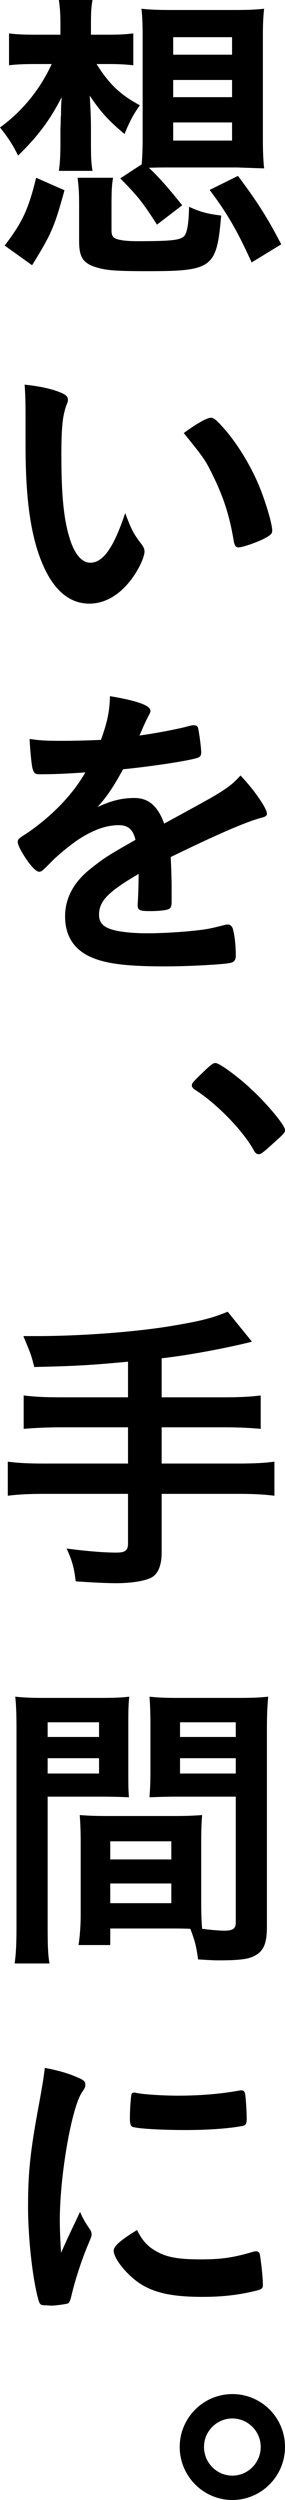 <?xml version="1.0" encoding="UTF-8"?>
<svg width="33px" height="289px" viewBox="0 0 33 289" version="1.1" xmlns="http://www.w3.org/2000/svg" xmlns:xlink="http://www.w3.org/1999/xlink">
    <title>onward-ocs-202507-2buy-takumi-banner-copy</title>
    <defs>
        <path d="M0,0 L33,0 L33,289 L0,289 L0,0 Z" id="path-1"></path>
    </defs>
    <g id="onward-ocs-202507-2buy-takumi-banner-copy" stroke="none" fill="none" xlink:href="#path-1" fill-rule="evenodd" stroke-width="1">
        <g id="Group-Copy-8" fill="#000000">
            <path d="M29.139,30.337 C27.447,26.617 26.29,24.63 24.273,21.957 L27.554,20.334 C29.79,23.329 30.907,25.065 32.566,28.242 L29.139,30.337 Z M20.053,16.251 L26.87,16.251 L26.87,14.156 L20.053,14.156 L20.053,16.251 Z M20.053,11.231 L26.87,11.231 L26.87,9.244 L20.053,9.244 L20.053,11.231 Z M20.053,6.321 L26.87,6.321 L26.87,4.298 L20.053,4.298 L20.053,6.321 Z M16.409,18.997 C16.482,17.985 16.516,17.226 16.516,16.07 L16.516,4.226 C16.516,2.852 16.482,1.842 16.375,1.011 C17.381,1.119 18.358,1.155 19.728,1.155 L27.265,1.155 C28.637,1.155 29.573,1.119 30.582,1.011 C30.475,1.915 30.438,2.852 30.438,4.226 L30.438,16.108 C30.438,17.407 30.475,18.454 30.582,19.467 C30.548,19.467 29.502,19.428 27.409,19.358 L19.511,19.358 C18.717,19.358 18.393,19.358 17.241,19.394 C18.43,20.514 19.474,21.705 21.099,23.728 L18.176,25.968 C16.554,23.439 15.94,22.645 13.922,20.622 L16.409,18.997 Z M12.911,26.617 C12.911,27.268 13.092,27.52 13.633,27.664 C14.101,27.808 14.894,27.881 15.868,27.881 C19.765,27.881 20.846,27.773 21.315,27.302 C21.673,26.905 21.855,25.858 21.891,23.907 C23.262,24.522 23.947,24.702 25.607,24.92 C25.1,30.985 24.597,31.348 17.057,31.348 C13.813,31.348 12.479,31.276 11.433,30.985 C9.665,30.517 9.16,29.832 9.16,27.881 L9.16,23.835 C9.16,22.282 9.126,21.705 8.982,20.549 L13.092,20.549 C12.949,21.381 12.911,22.03 12.911,23.835 L12.911,26.617 Z M0.541,28.388 C2.598,25.679 3.282,24.232 4.185,20.549 L7.466,21.994 C6.31,26.219 5.95,27.05 3.716,30.662 L0.541,28.388 Z M11.18,7.403 C12.657,9.751 13.922,10.944 16.192,12.169 C15.4,13.29 14.933,14.193 14.425,15.493 C12.55,13.939 11.648,12.928 10.386,11.051 C10.495,12.604 10.532,13.905 10.532,14.807 L10.532,16.721 C10.532,18.238 10.566,18.853 10.712,19.753 L6.817,19.753 C6.924,18.997 6.997,18.094 6.997,16.758 L6.997,14.879 C6.997,14.844 7.032,14.337 7.032,13.542 C7.068,13.507 7.068,13.217 7.068,12.784 C7.068,12.35 7.068,12.35 7.141,11.231 C5.808,13.831 4.436,15.711 2.092,17.985 C1.516,16.792 0.901,15.853 0,14.734 C2.559,12.893 4.651,10.329 5.986,7.403 L4.185,7.403 C2.776,7.403 1.877,7.439 1.046,7.547 L1.046,3.863 C1.911,3.972 2.632,4.01 4.255,4.01 L6.997,4.01 L6.997,2.636 C6.997,1.518 6.924,0.759 6.817,0 L10.712,0 C10.566,0.83 10.532,1.335 10.532,2.78 L10.532,4.01 L12.624,4.01 C13.85,4.01 14.464,3.972 15.436,3.863 L15.436,7.547 C14.571,7.439 13.597,7.403 12.657,7.403 L11.18,7.403 Z" id="Fill-484"></path>
            <path d="M24.415,48.292 C24.633,48.292 24.814,48.4 25.102,48.654 C26.905,50.387 28.781,53.276 29.971,56.093 C30.763,58.006 31.521,60.572 31.521,61.329 C31.521,61.69 31.339,61.871 30.581,62.269 C29.754,62.703 28.059,63.281 27.625,63.281 C27.301,63.281 27.157,63.1 27.049,62.451 C26.581,59.668 25.931,57.646 24.814,55.3 C23.802,53.205 23.73,53.096 21.28,50.062 C22.793,48.941 23.983,48.292 24.415,48.292 L24.415,48.292 Z M2.958,47.714 C2.958,46.667 2.921,45.258 2.849,44.464 C4.509,44.643 5.733,44.897 6.709,45.258 C7.573,45.583 7.862,45.8 7.862,46.198 C7.862,46.414 7.862,46.414 7.717,46.774 C7.248,48.003 7.106,49.376 7.106,52.661 C7.106,57.284 7.392,60.174 8.115,62.378 C8.657,64.075 9.484,65.049 10.458,65.049 C11.937,65.049 13.165,63.316 14.497,59.308 C15.182,61.148 15.436,61.69 16.446,62.991 C16.626,63.244 16.734,63.498 16.734,63.75 C16.734,64.328 16.194,65.554 15.473,66.604 C14.065,68.662 12.262,69.78 10.349,69.78 C7.573,69.78 5.481,67.541 4.184,63.1 C3.353,60.209 2.958,56.563 2.958,51.505 L2.958,47.714 Z" id="Fill-486"></path>
            <path d="M16.049,101.026 C12.478,103.121 11.468,104.168 11.468,105.757 C11.468,106.407 11.722,106.841 12.261,107.165 C13.056,107.635 14.823,107.888 17.095,107.888 C19.043,107.888 21.748,107.707 23.587,107.455 C24.344,107.345 24.777,107.238 26.219,106.875 L26.399,106.875 C26.651,106.875 26.831,107.057 26.942,107.309 C27.157,108.068 27.301,109.152 27.301,110.451 C27.301,110.995 27.121,111.211 26.651,111.32 C25.786,111.498 21.782,111.716 19.15,111.716 C14.751,111.716 12.405,111.427 10.675,110.705 C8.583,109.837 7.537,108.212 7.537,105.938 C7.537,103.842 8.511,102 10.459,100.448 C12.008,99.219 12.371,98.967 15.688,97.089 C15.401,95.898 14.858,95.391 13.741,95.391 C12.261,95.391 10.711,95.97 9.017,97.089 C7.972,97.812 6.744,98.823 5.987,99.582 C4.905,100.701 4.797,100.773 4.508,100.773 C4.149,100.773 3.392,99.941 2.634,98.679 C2.273,98.064 2.057,97.595 2.057,97.343 C2.057,97.018 2.127,96.946 2.993,96.403 C5.949,94.417 8.404,91.888 9.883,89.288 C7.321,89.469 5.987,89.506 4.581,89.506 C4.04,89.506 3.932,89.396 3.75,88.781 C3.641,88.314 3.462,86.399 3.426,85.423 C4.652,85.605 5.373,85.64 7.106,85.64 C8.511,85.64 10.062,85.605 11.684,85.532 C12.442,83.474 12.695,82.173 12.732,80.475 C15.942,81.017 17.419,81.559 17.419,82.173 C17.419,82.318 17.383,82.389 17.273,82.606 C17.022,83.077 16.734,83.653 16.266,84.773 C16.193,84.917 16.193,84.917 16.156,85.026 C18.213,84.738 20.016,84.376 21.279,84.087 C22.074,83.871 22.252,83.834 22.433,83.834 C22.722,83.834 22.866,83.943 22.937,84.16 C23.081,84.809 23.298,86.47 23.298,86.977 C23.298,87.374 23.154,87.554 22.684,87.662 C21.531,87.989 17.565,88.6 14.245,88.928 C13.165,90.912 12.405,92.068 11.288,93.297 C12.912,92.539 14.138,92.249 15.58,92.249 C17.202,92.249 18.285,93.189 19.006,95.21 C22.577,93.261 24.489,92.215 24.706,92.068 C26.363,91.093 27.049,90.553 27.841,89.648 C29.323,91.165 30.908,93.441 30.908,94.056 C30.908,94.271 30.764,94.417 30.295,94.525 C28.528,94.993 25.246,96.403 19.765,99.076 C19.798,99.726 19.872,101.388 19.872,102.543 L19.872,103.302 L19.872,103.662 L19.872,104.277 C19.872,104.709 19.798,104.927 19.62,105.035 C19.439,105.217 18.465,105.324 17.383,105.324 C16.156,105.324 15.942,105.217 15.942,104.636 L15.942,104.492 C16.015,103.446 16.049,102.073 16.049,101.205 L16.049,101.026 Z" id="Fill-488"></path>
            <path d="M23.874,123.605 C24.489,123.027 24.705,122.883 24.958,122.883 C25.39,122.883 27.59,124.471 29.177,125.988 C30.979,127.65 33,130.105 33,130.611 C33,130.935 32.928,131.008 31.882,131.948 C30.547,133.175 30.223,133.428 29.971,133.428 C29.717,133.428 29.538,133.284 29.357,132.922 C28.13,130.718 25.139,127.613 22.65,126.024 C22.36,125.844 22.215,125.663 22.215,125.482 C22.215,125.194 22.326,125.086 23.874,123.605" id="Fill-490"></path>
            <path d="M14.822,157.413 C10.172,157.845 8.584,157.919 3.969,158.027 C3.607,156.62 3.607,156.62 2.705,154.452 L4.255,154.452 C9.341,154.452 15.724,153.981 19.981,153.26 C23.19,152.718 24.523,152.393 26.363,151.635 L29.176,155.102 C26.146,155.861 21.71,156.691 18.718,157.016 L18.718,161.53 L25.895,161.53 C27.806,161.53 29.069,161.459 30.187,161.314 L30.187,165.178 C29.031,165.069 27.698,164.997 25.93,164.997 L18.718,164.997 L18.718,169.187 L27.554,169.187 C29.501,169.187 30.655,169.115 31.774,168.97 L31.774,172.907 C30.547,172.761 29.465,172.691 27.554,172.691 L18.718,172.691 L18.718,179.48 C18.718,181.033 18.249,182.08 17.381,182.441 C16.555,182.802 15.074,183.019 13.452,183.019 C12.406,183.019 10.82,182.947 8.765,182.802 C8.584,181.249 8.366,180.455 7.717,179.012 C10.206,179.335 12.083,179.48 13.488,179.48 C14.498,179.48 14.822,179.228 14.822,178.432 L14.822,172.691 L5.122,172.691 C3.246,172.691 2.092,172.761 0.901,172.907 L0.901,168.97 C2.018,169.115 3.174,169.187 5.122,169.187 L14.822,169.187 L14.822,164.997 L7.068,164.997 C5.555,164.997 3.932,165.069 2.741,165.178 L2.741,161.314 C3.859,161.459 5.122,161.53 7.033,161.53 L14.822,161.53 L14.822,157.413 Z" id="Fill-492"></path>
            <path d="M20.846,205.019 L27.3,205.019 L27.3,203.249 L20.846,203.249 L20.846,205.019 Z M20.846,200.794 L27.3,200.794 L27.3,199.098 L20.846,199.098 L20.846,200.794 Z M12.766,220.008 L19.837,220.008 L19.837,217.731 L12.766,217.731 L12.766,220.008 Z M12.766,214.952 L19.837,214.952 L19.837,212.857 L12.766,212.857 L12.766,214.952 Z M23.298,219.973 C23.298,221.272 23.333,222.139 23.405,222.969 C24.489,223.113 25.426,223.186 26.003,223.186 C26.976,223.186 27.3,222.934 27.3,222.246 L27.3,207.693 L20.485,207.693 C19.295,207.693 18.358,207.728 17.312,207.765 C17.383,206.608 17.419,206.248 17.419,204.66 L17.419,199.349 C17.419,198.123 17.383,197.145 17.312,196.136 C18.284,196.243 19.079,196.28 20.846,196.28 L27.481,196.28 C29.213,196.28 30.042,196.243 31.052,196.136 C30.944,197.401 30.906,198.301 30.906,199.963 L30.906,222.717 C30.906,224.811 30.474,225.678 29.213,226.219 C28.528,226.51 27.445,226.618 25.316,226.618 C24.885,226.618 24.741,226.618 22.938,226.51 C22.722,224.956 22.576,224.378 22.036,222.969 C21.134,222.934 20.485,222.934 20.089,222.934 L12.766,222.934 L12.766,224.848 L9.088,224.848 C9.232,224.016 9.342,222.644 9.342,221.417 L9.342,212.928 C9.342,211.701 9.305,210.798 9.232,209.823 C10.207,209.895 10.999,209.932 12.441,209.932 L20.161,209.932 C21.638,209.932 22.359,209.895 23.405,209.823 C23.333,210.616 23.298,211.594 23.298,212.928 L23.298,219.973 Z M5.517,205.019 L11.469,205.019 L11.469,203.249 L5.517,203.249 L5.517,205.019 Z M5.517,200.794 L11.469,200.794 L11.469,199.098 L5.517,199.098 L5.517,200.794 Z M5.517,222.717 C5.517,224.775 5.554,226.038 5.732,226.978 L1.695,226.978 C1.839,225.968 1.91,224.848 1.91,222.68 L1.91,199.999 C1.91,198.23 1.876,197.219 1.768,196.136 C2.776,196.243 3.608,196.28 5.301,196.28 L11.397,196.28 C13.199,196.28 14.066,196.243 14.965,196.136 C14.858,197.183 14.858,197.941 14.858,199.349 L14.858,204.66 C14.858,206.284 14.858,206.971 14.932,207.765 C14.066,207.728 12.982,207.693 11.757,207.693 L5.517,207.693 L5.517,222.717 Z" id="Fill-494"></path>
            <path d="M15.76,241.935 C16.555,242.116 18.862,242.26 20.629,242.26 C23.009,242.26 25.39,242.081 27.626,241.683 C27.806,241.647 27.806,241.647 27.95,241.647 C28.203,241.647 28.311,241.757 28.383,242.043 C28.454,242.406 28.564,243.994 28.564,244.97 C28.564,245.511 28.454,245.692 28.058,245.764 C26.581,246.052 24.128,246.233 21.53,246.233 C18.429,246.233 15.653,246.052 15.29,245.836 C15.112,245.728 15.04,245.474 15.04,244.825 C15.04,243.85 15.148,242.406 15.22,242.116 C15.257,241.972 15.365,241.901 15.582,241.901 C15.616,241.901 15.689,241.901 15.76,241.935 M18.285,260.355 C19.438,260.969 20.809,261.185 23.226,261.185 C25.534,261.185 26.906,261.005 29.139,260.355 C29.357,260.282 29.538,260.248 29.645,260.248 C29.899,260.248 30.08,260.391 30.114,260.751 C30.296,261.98 30.439,263.424 30.439,264.149 C30.439,264.508 30.331,264.616 29.826,264.761 C27.878,265.267 25.895,265.52 23.479,265.52 C20.16,265.52 18.104,265.123 16.408,264.11 C14.822,263.136 13.164,261.15 13.164,260.175 C13.164,259.667 13.922,258.983 15.868,257.79 C16.518,259.092 17.131,259.741 18.285,260.355 M10.457,257.79 C10.566,257.971 10.603,258.115 10.603,258.296 C10.603,258.548 10.566,258.586 10.242,259.379 C9.522,261.041 8.657,263.642 8.223,265.592 C8.116,265.989 8.008,266.204 7.863,266.278 C7.683,266.351 6.456,266.529 6.057,266.529 L5.916,266.529 C5.733,266.529 5.481,266.494 5.192,266.494 C4.723,266.494 4.616,266.386 4.472,265.952 C3.787,263.606 3.247,258.764 3.247,255.118 C3.247,251.145 3.499,248.691 4.509,243.272 C4.867,241.321 5.048,240.239 5.192,239.047 C6.708,239.336 8.008,239.696 9.089,240.202 C9.701,240.454 9.882,240.636 9.882,240.995 C9.882,241.25 9.846,241.358 9.45,241.935 C8.259,243.85 6.925,251.505 6.925,256.672 C6.925,257.501 6.961,258.62 7.069,260.426 C8.079,258.152 8.44,257.465 9.268,255.696 C9.594,256.453 9.809,256.816 10.457,257.79" id="Fill-496"></path>
            <path d="M23.622,282.862 C23.622,284.702 25.101,286.184 26.905,286.184 C28.708,286.184 30.187,284.702 30.187,282.862 C30.187,281.054 28.708,279.574 26.905,279.574 C25.101,279.574 23.622,281.054 23.622,282.862 M33,282.862 C33,286.256 30.257,289 26.905,289 C23.549,289 20.809,286.256 20.809,282.862 C20.809,279.503 23.549,276.756 26.905,276.756 C30.295,276.756 33,279.503 33,282.862" id="Fill-497"></path>
        </g>
    </g>
</svg>